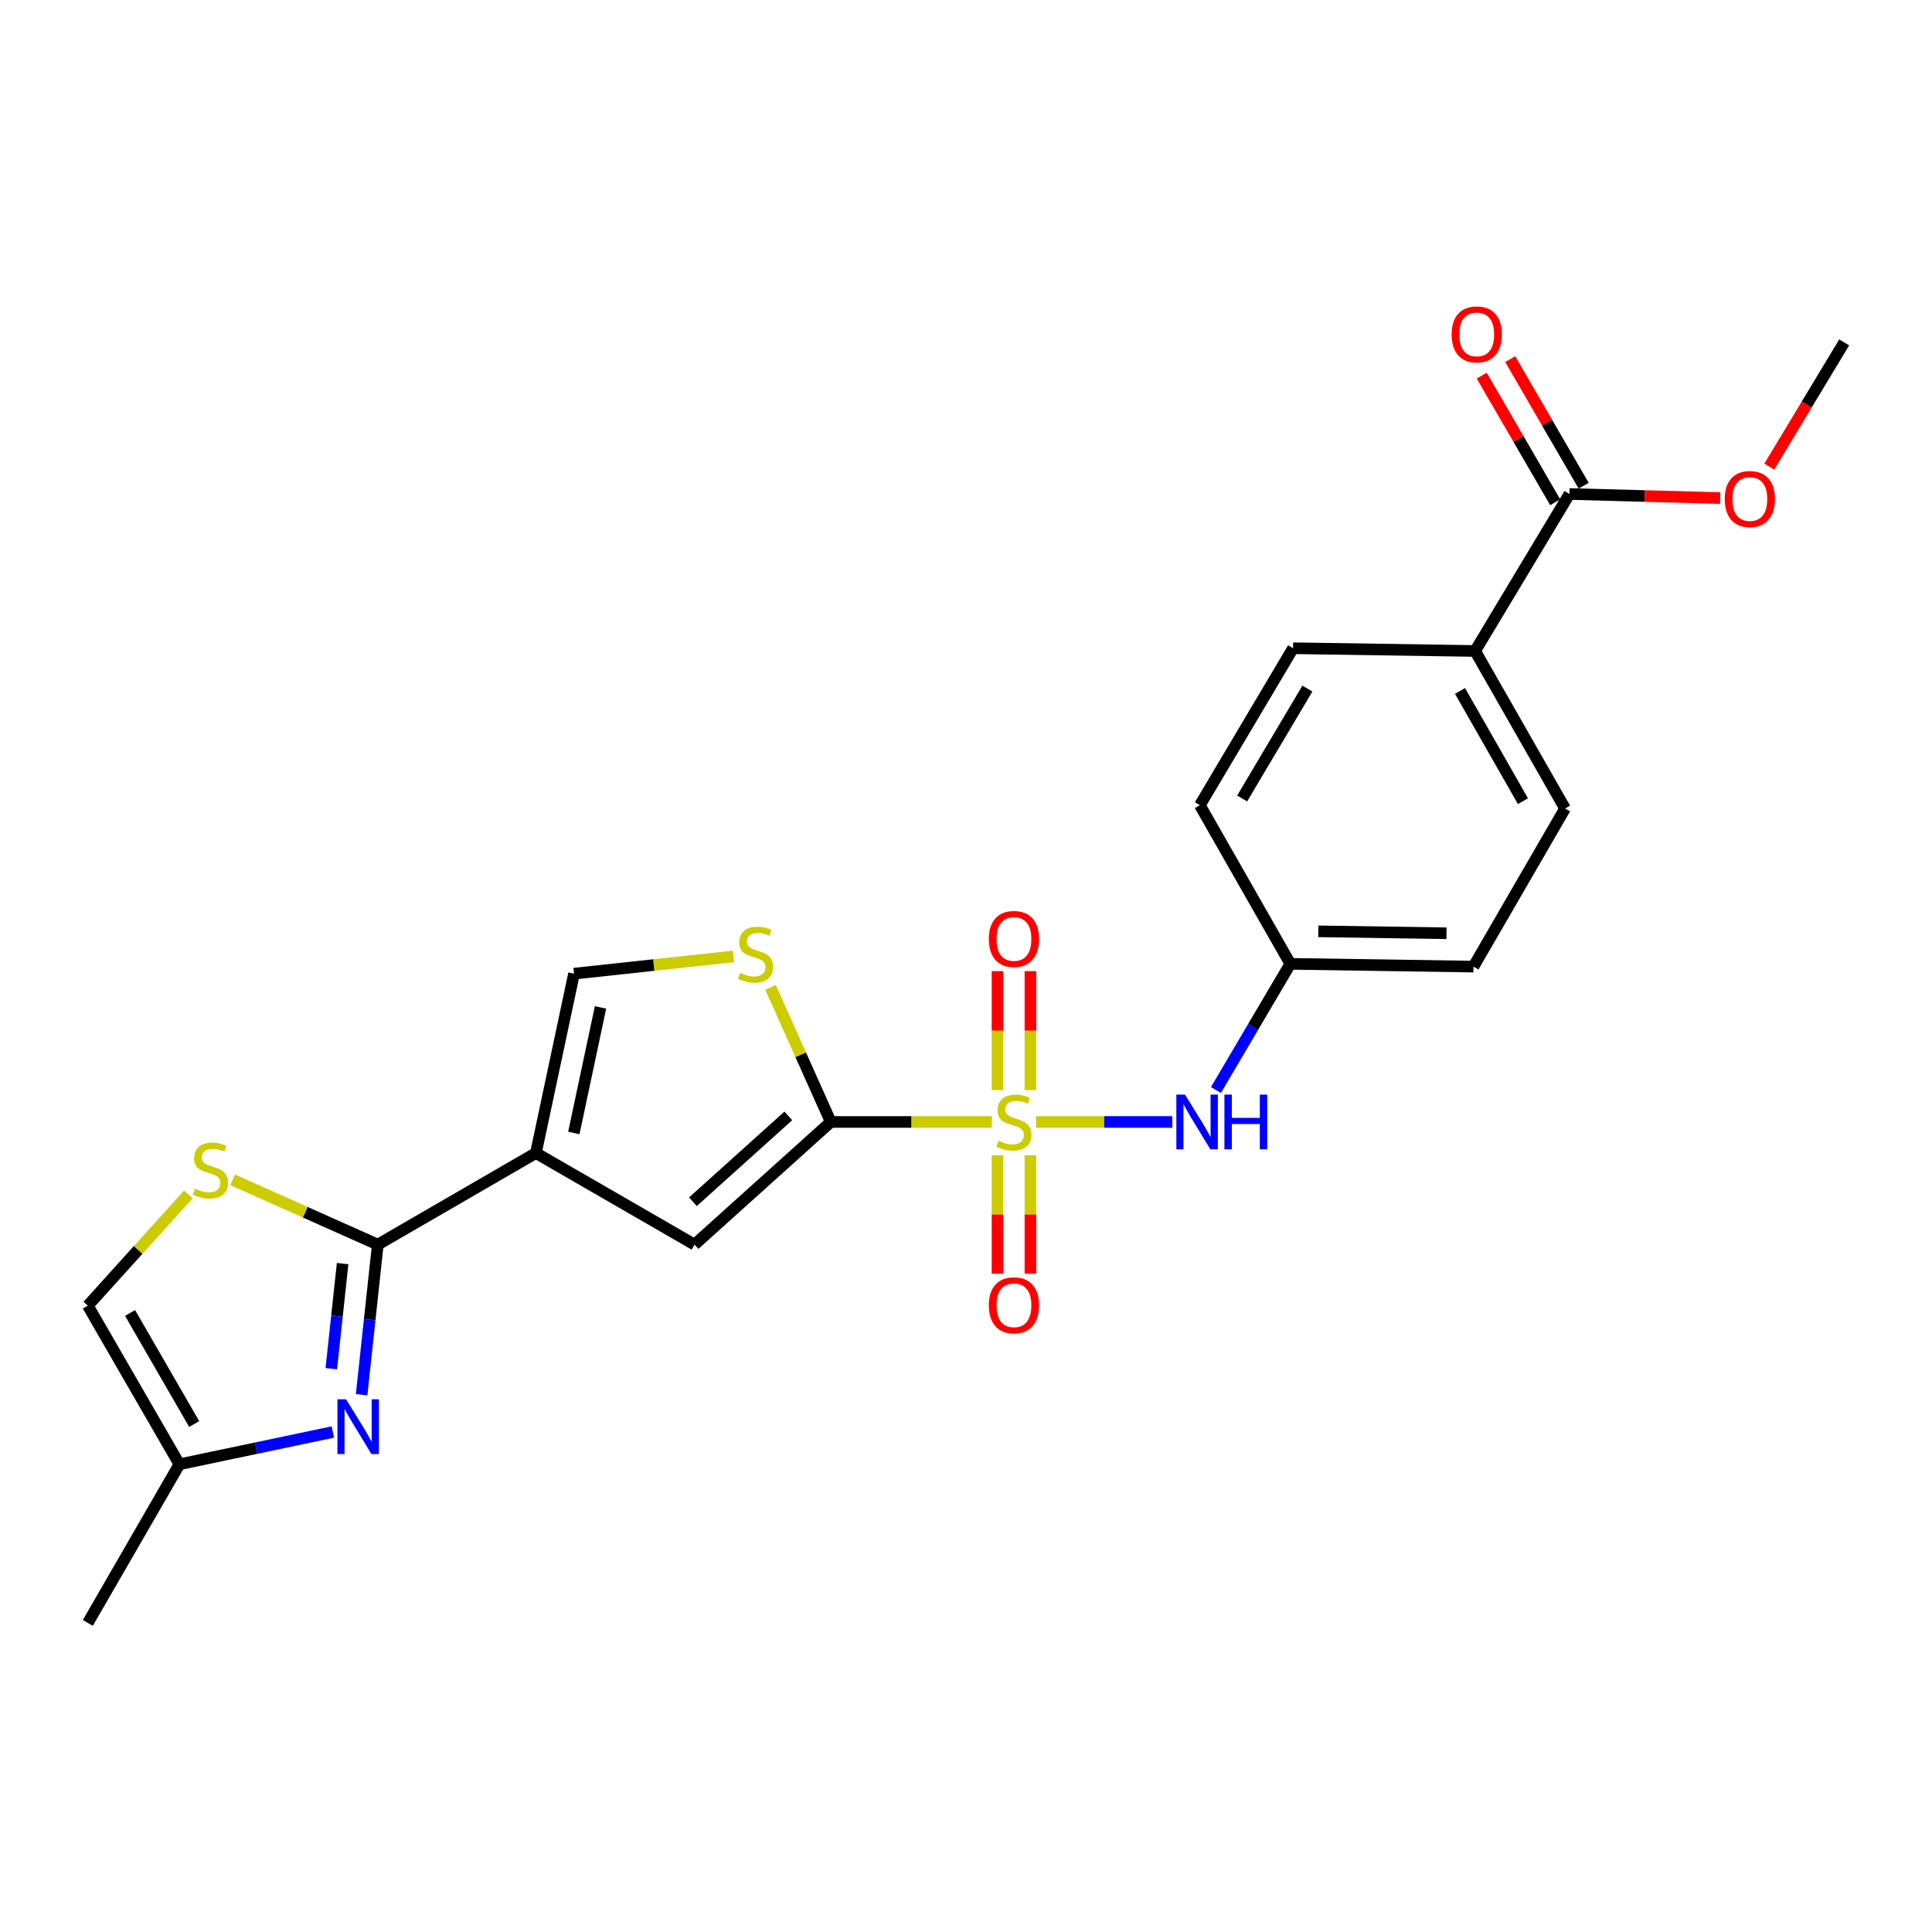 <?xml version='1.0' encoding='iso-8859-1'?>
<svg version='1.1' baseProfile='full'
              xmlns='http://www.w3.org/2000/svg'
                      xmlns:rdkit='http://www.rdkit.org/xml'
                      xmlns:xlink='http://www.w3.org/1999/xlink'
                  xml:space='preserve'
width='1000px' height='1000px' viewBox='0 0 1000 1000'>
<!-- END OF HEADER -->
<rect style='opacity:1.0;fill:#FFFFFF;stroke:none' width='1000' height='1000' x='0' y='0'> </rect>
<path class='bond-0' d='M 513.367,580.723 L 471.693,580.723' style='fill:none;fill-rule:evenodd;stroke:#CCCC00;stroke-width:6px;stroke-linecap:butt;stroke-linejoin:miter;stroke-opacity:1' />
<path class='bond-0' d='M 471.693,580.723 L 430.018,580.723' style='fill:none;fill-rule:evenodd;stroke:#000000;stroke-width:6px;stroke-linecap:butt;stroke-linejoin:miter;stroke-opacity:1' />
<path class='bond-8' d='M 536.267,580.723 L 571.529,580.723' style='fill:none;fill-rule:evenodd;stroke:#CCCC00;stroke-width:6px;stroke-linecap:butt;stroke-linejoin:miter;stroke-opacity:1' />
<path class='bond-8' d='M 571.529,580.723 L 606.792,580.723' style='fill:none;fill-rule:evenodd;stroke:#0000FF;stroke-width:6px;stroke-linecap:butt;stroke-linejoin:miter;stroke-opacity:1' />
<path class='bond-12' d='M 516.295,597.974 L 516.295,628.623' style='fill:none;fill-rule:evenodd;stroke:#CCCC00;stroke-width:6px;stroke-linecap:butt;stroke-linejoin:miter;stroke-opacity:1' />
<path class='bond-12' d='M 516.295,628.623 L 516.295,659.273' style='fill:none;fill-rule:evenodd;stroke:#FF0000;stroke-width:6px;stroke-linecap:butt;stroke-linejoin:miter;stroke-opacity:1' />
<path class='bond-12' d='M 533.339,597.974 L 533.339,628.623' style='fill:none;fill-rule:evenodd;stroke:#CCCC00;stroke-width:6px;stroke-linecap:butt;stroke-linejoin:miter;stroke-opacity:1' />
<path class='bond-12' d='M 533.339,628.623 L 533.339,659.273' style='fill:none;fill-rule:evenodd;stroke:#FF0000;stroke-width:6px;stroke-linecap:butt;stroke-linejoin:miter;stroke-opacity:1' />
<path class='bond-13' d='M 533.339,564.233 L 533.339,533.438' style='fill:none;fill-rule:evenodd;stroke:#CCCC00;stroke-width:6px;stroke-linecap:butt;stroke-linejoin:miter;stroke-opacity:1' />
<path class='bond-13' d='M 533.339,533.438 L 533.339,502.642' style='fill:none;fill-rule:evenodd;stroke:#FF0000;stroke-width:6px;stroke-linecap:butt;stroke-linejoin:miter;stroke-opacity:1' />
<path class='bond-13' d='M 516.295,564.233 L 516.295,533.438' style='fill:none;fill-rule:evenodd;stroke:#CCCC00;stroke-width:6px;stroke-linecap:butt;stroke-linejoin:miter;stroke-opacity:1' />
<path class='bond-13' d='M 516.295,533.438 L 516.295,502.642' style='fill:none;fill-rule:evenodd;stroke:#FF0000;stroke-width:6px;stroke-linecap:butt;stroke-linejoin:miter;stroke-opacity:1' />
<path class='bond-4' d='M 430.018,580.723 L 359.487,644.21' style='fill:none;fill-rule:evenodd;stroke:#000000;stroke-width:6px;stroke-linecap:butt;stroke-linejoin:miter;stroke-opacity:1' />
<path class='bond-4' d='M 408.036,577.579 L 358.665,622.019' style='fill:none;fill-rule:evenodd;stroke:#000000;stroke-width:6px;stroke-linecap:butt;stroke-linejoin:miter;stroke-opacity:1' />
<path class='bond-5' d='M 430.018,580.723 L 414.417,545.898' style='fill:none;fill-rule:evenodd;stroke:#000000;stroke-width:6px;stroke-linecap:butt;stroke-linejoin:miter;stroke-opacity:1' />
<path class='bond-5' d='M 414.417,545.898 L 398.816,511.073' style='fill:none;fill-rule:evenodd;stroke:#CCCC00;stroke-width:6px;stroke-linecap:butt;stroke-linejoin:miter;stroke-opacity:1' />
<path class='bond-1' d='M 277.386,596.81 L 359.487,644.21' style='fill:none;fill-rule:evenodd;stroke:#000000;stroke-width:6px;stroke-linecap:butt;stroke-linejoin:miter;stroke-opacity:1' />
<path class='bond-2' d='M 277.386,596.81 L 195.54,644.21' style='fill:none;fill-rule:evenodd;stroke:#000000;stroke-width:6px;stroke-linecap:butt;stroke-linejoin:miter;stroke-opacity:1' />
<path class='bond-24' d='M 277.386,596.81 L 297.118,503.962' style='fill:none;fill-rule:evenodd;stroke:#000000;stroke-width:6px;stroke-linecap:butt;stroke-linejoin:miter;stroke-opacity:1' />
<path class='bond-24' d='M 297.017,586.426 L 310.829,521.432' style='fill:none;fill-rule:evenodd;stroke:#000000;stroke-width:6px;stroke-linecap:butt;stroke-linejoin:miter;stroke-opacity:1' />
<path class='bond-3' d='M 195.54,644.21 L 191.355,683.06' style='fill:none;fill-rule:evenodd;stroke:#000000;stroke-width:6px;stroke-linecap:butt;stroke-linejoin:miter;stroke-opacity:1' />
<path class='bond-3' d='M 191.355,683.06 L 187.17,721.911' style='fill:none;fill-rule:evenodd;stroke:#0000FF;stroke-width:6px;stroke-linecap:butt;stroke-linejoin:miter;stroke-opacity:1' />
<path class='bond-3' d='M 177.339,654.04 L 174.41,681.235' style='fill:none;fill-rule:evenodd;stroke:#000000;stroke-width:6px;stroke-linecap:butt;stroke-linejoin:miter;stroke-opacity:1' />
<path class='bond-3' d='M 174.41,681.235 L 171.48,708.43' style='fill:none;fill-rule:evenodd;stroke:#0000FF;stroke-width:6px;stroke-linecap:butt;stroke-linejoin:miter;stroke-opacity:1' />
<path class='bond-6' d='M 195.54,644.21 L 157.966,627.432' style='fill:none;fill-rule:evenodd;stroke:#000000;stroke-width:6px;stroke-linecap:butt;stroke-linejoin:miter;stroke-opacity:1' />
<path class='bond-6' d='M 157.966,627.432 L 120.392,610.654' style='fill:none;fill-rule:evenodd;stroke:#CCCC00;stroke-width:6px;stroke-linecap:butt;stroke-linejoin:miter;stroke-opacity:1' />
<path class='bond-9' d='M 172.286,741.199 L 132.575,749.558' style='fill:none;fill-rule:evenodd;stroke:#0000FF;stroke-width:6px;stroke-linecap:butt;stroke-linejoin:miter;stroke-opacity:1' />
<path class='bond-9' d='M 132.575,749.558 L 92.863,757.917' style='fill:none;fill-rule:evenodd;stroke:#000000;stroke-width:6px;stroke-linecap:butt;stroke-linejoin:miter;stroke-opacity:1' />
<path class='bond-7' d='M 379.641,495.048 L 338.38,499.505' style='fill:none;fill-rule:evenodd;stroke:#CCCC00;stroke-width:6px;stroke-linecap:butt;stroke-linejoin:miter;stroke-opacity:1' />
<path class='bond-7' d='M 338.38,499.505 L 297.118,503.962' style='fill:none;fill-rule:evenodd;stroke:#000000;stroke-width:6px;stroke-linecap:butt;stroke-linejoin:miter;stroke-opacity:1' />
<path class='bond-11' d='M 97.494,618.208 L 71.474,647.002' style='fill:none;fill-rule:evenodd;stroke:#CCCC00;stroke-width:6px;stroke-linecap:butt;stroke-linejoin:miter;stroke-opacity:1' />
<path class='bond-11' d='M 71.474,647.002 L 45.455,675.797' style='fill:none;fill-rule:evenodd;stroke:#000000;stroke-width:6px;stroke-linecap:butt;stroke-linejoin:miter;stroke-opacity:1' />
<path class='bond-16' d='M 629.364,564.188 L 648.616,531.533' style='fill:none;fill-rule:evenodd;stroke:#0000FF;stroke-width:6px;stroke-linecap:butt;stroke-linejoin:miter;stroke-opacity:1' />
<path class='bond-16' d='M 648.616,531.533 L 667.867,498.877' style='fill:none;fill-rule:evenodd;stroke:#000000;stroke-width:6px;stroke-linecap:butt;stroke-linejoin:miter;stroke-opacity:1' />
<path class='bond-22' d='M 92.863,757.917 L 45.455,840.019' style='fill:none;fill-rule:evenodd;stroke:#000000;stroke-width:6px;stroke-linecap:butt;stroke-linejoin:miter;stroke-opacity:1' />
<path class='bond-26' d='M 92.863,757.917 L 45.455,675.797' style='fill:none;fill-rule:evenodd;stroke:#000000;stroke-width:6px;stroke-linecap:butt;stroke-linejoin:miter;stroke-opacity:1' />
<path class='bond-26' d='M 100.512,737.078 L 67.326,679.594' style='fill:none;fill-rule:evenodd;stroke:#000000;stroke-width:6px;stroke-linecap:butt;stroke-linejoin:miter;stroke-opacity:1' />
<path class='bond-10' d='M 812.338,255.688 L 763.518,336.947' style='fill:none;fill-rule:evenodd;stroke:#000000;stroke-width:6px;stroke-linecap:butt;stroke-linejoin:miter;stroke-opacity:1' />
<path class='bond-15' d='M 819.709,251.412 L 800.696,218.642' style='fill:none;fill-rule:evenodd;stroke:#000000;stroke-width:6px;stroke-linecap:butt;stroke-linejoin:miter;stroke-opacity:1' />
<path class='bond-15' d='M 800.696,218.642 L 781.682,185.873' style='fill:none;fill-rule:evenodd;stroke:#FF0000;stroke-width:6px;stroke-linecap:butt;stroke-linejoin:miter;stroke-opacity:1' />
<path class='bond-15' d='M 804.967,259.965 L 785.954,227.196' style='fill:none;fill-rule:evenodd;stroke:#000000;stroke-width:6px;stroke-linecap:butt;stroke-linejoin:miter;stroke-opacity:1' />
<path class='bond-15' d='M 785.954,227.196 L 766.941,194.426' style='fill:none;fill-rule:evenodd;stroke:#FF0000;stroke-width:6px;stroke-linecap:butt;stroke-linejoin:miter;stroke-opacity:1' />
<path class='bond-19' d='M 812.338,255.688 L 851.359,256.745' style='fill:none;fill-rule:evenodd;stroke:#000000;stroke-width:6px;stroke-linecap:butt;stroke-linejoin:miter;stroke-opacity:1' />
<path class='bond-19' d='M 851.359,256.745 L 890.381,257.801' style='fill:none;fill-rule:evenodd;stroke:#FF0000;stroke-width:6px;stroke-linecap:butt;stroke-linejoin:miter;stroke-opacity:1' />
<path class='bond-14' d='M 763.518,336.947 L 810.065,418.48' style='fill:none;fill-rule:evenodd;stroke:#000000;stroke-width:6px;stroke-linecap:butt;stroke-linejoin:miter;stroke-opacity:1' />
<path class='bond-14' d='M 755.699,357.627 L 788.282,414.7' style='fill:none;fill-rule:evenodd;stroke:#000000;stroke-width:6px;stroke-linecap:butt;stroke-linejoin:miter;stroke-opacity:1' />
<path class='bond-25' d='M 763.518,336.947 L 669.288,335.527' style='fill:none;fill-rule:evenodd;stroke:#000000;stroke-width:6px;stroke-linecap:butt;stroke-linejoin:miter;stroke-opacity:1' />
<path class='bond-20' d='M 667.867,498.877 L 621.045,416.776' style='fill:none;fill-rule:evenodd;stroke:#000000;stroke-width:6px;stroke-linecap:butt;stroke-linejoin:miter;stroke-opacity:1' />
<path class='bond-21' d='M 667.867,498.877 L 762.666,500.317' style='fill:none;fill-rule:evenodd;stroke:#000000;stroke-width:6px;stroke-linecap:butt;stroke-linejoin:miter;stroke-opacity:1' />
<path class='bond-21' d='M 682.346,482.052 L 748.705,483.059' style='fill:none;fill-rule:evenodd;stroke:#000000;stroke-width:6px;stroke-linecap:butt;stroke-linejoin:miter;stroke-opacity:1' />
<path class='bond-17' d='M 669.288,335.527 L 621.045,416.776' style='fill:none;fill-rule:evenodd;stroke:#000000;stroke-width:6px;stroke-linecap:butt;stroke-linejoin:miter;stroke-opacity:1' />
<path class='bond-17' d='M 676.706,356.415 L 642.937,413.29' style='fill:none;fill-rule:evenodd;stroke:#000000;stroke-width:6px;stroke-linecap:butt;stroke-linejoin:miter;stroke-opacity:1' />
<path class='bond-18' d='M 810.065,418.48 L 762.666,500.317' style='fill:none;fill-rule:evenodd;stroke:#000000;stroke-width:6px;stroke-linecap:butt;stroke-linejoin:miter;stroke-opacity:1' />
<path class='bond-23' d='M 915.776,241.532 L 935.161,209.382' style='fill:none;fill-rule:evenodd;stroke:#FF0000;stroke-width:6px;stroke-linecap:butt;stroke-linejoin:miter;stroke-opacity:1' />
<path class='bond-23' d='M 935.161,209.382 L 954.545,177.232' style='fill:none;fill-rule:evenodd;stroke:#000000;stroke-width:6px;stroke-linecap:butt;stroke-linejoin:miter;stroke-opacity:1' />
<path  class='atom-0' d='M 516.817 590.443
Q 517.137 590.563, 518.457 591.123
Q 519.777 591.683, 521.217 592.043
Q 522.697 592.363, 524.137 592.363
Q 526.817 592.363, 528.377 591.083
Q 529.937 589.763, 529.937 587.483
Q 529.937 585.923, 529.137 584.963
Q 528.377 584.003, 527.177 583.483
Q 525.977 582.963, 523.977 582.363
Q 521.457 581.603, 519.937 580.883
Q 518.457 580.163, 517.377 578.643
Q 516.337 577.123, 516.337 574.563
Q 516.337 571.003, 518.737 568.803
Q 521.177 566.603, 525.977 566.603
Q 529.257 566.603, 532.977 568.163
L 532.057 571.243
Q 528.657 569.843, 526.097 569.843
Q 523.337 569.843, 521.817 571.003
Q 520.297 572.123, 520.337 574.083
Q 520.337 575.603, 521.097 576.523
Q 521.897 577.443, 523.017 577.963
Q 524.177 578.483, 526.097 579.083
Q 528.657 579.883, 530.177 580.683
Q 531.697 581.483, 532.777 583.123
Q 533.897 584.723, 533.897 587.483
Q 533.897 591.403, 531.257 593.523
Q 528.657 595.603, 524.297 595.603
Q 521.777 595.603, 519.857 595.043
Q 517.977 594.523, 515.737 593.603
L 516.817 590.443
' fill='#CCCC00'/>
<path  class='atom-4' d='M 179.13 724.28
L 188.41 739.28
Q 189.33 740.76, 190.81 743.44
Q 192.29 746.12, 192.37 746.28
L 192.37 724.28
L 196.13 724.28
L 196.13 752.6
L 192.25 752.6
L 182.29 736.2
Q 181.13 734.28, 179.89 732.08
Q 178.69 729.88, 178.33 729.2
L 178.33 752.6
L 174.65 752.6
L 174.65 724.28
L 179.13 724.28
' fill='#0000FF'/>
<path  class='atom-6' d='M 383.084 503.532
Q 383.404 503.652, 384.724 504.212
Q 386.044 504.772, 387.484 505.132
Q 388.964 505.452, 390.404 505.452
Q 393.084 505.452, 394.644 504.172
Q 396.204 502.852, 396.204 500.572
Q 396.204 499.012, 395.404 498.052
Q 394.644 497.092, 393.444 496.572
Q 392.244 496.052, 390.244 495.452
Q 387.724 494.692, 386.204 493.972
Q 384.724 493.252, 383.644 491.732
Q 382.604 490.212, 382.604 487.652
Q 382.604 484.092, 385.004 481.892
Q 387.444 479.692, 392.244 479.692
Q 395.524 479.692, 399.244 481.252
L 398.324 484.332
Q 394.924 482.932, 392.364 482.932
Q 389.604 482.932, 388.084 484.092
Q 386.564 485.212, 386.604 487.172
Q 386.604 488.692, 387.364 489.612
Q 388.164 490.532, 389.284 491.052
Q 390.444 491.572, 392.364 492.172
Q 394.924 492.972, 396.444 493.772
Q 397.964 494.572, 399.044 496.212
Q 400.164 497.812, 400.164 500.572
Q 400.164 504.492, 397.524 506.612
Q 394.924 508.692, 390.564 508.692
Q 388.044 508.692, 386.124 508.132
Q 384.244 507.612, 382.004 506.692
L 383.084 503.532
' fill='#CCCC00'/>
<path  class='atom-7' d='M 100.941 615.26
Q 101.261 615.38, 102.581 615.94
Q 103.901 616.5, 105.341 616.86
Q 106.821 617.18, 108.261 617.18
Q 110.941 617.18, 112.501 615.9
Q 114.061 614.58, 114.061 612.3
Q 114.061 610.74, 113.261 609.78
Q 112.501 608.82, 111.301 608.3
Q 110.101 607.78, 108.101 607.18
Q 105.581 606.42, 104.061 605.7
Q 102.581 604.98, 101.501 603.46
Q 100.461 601.94, 100.461 599.38
Q 100.461 595.82, 102.861 593.62
Q 105.301 591.42, 110.101 591.42
Q 113.381 591.42, 117.101 592.98
L 116.181 596.06
Q 112.781 594.66, 110.221 594.66
Q 107.461 594.66, 105.941 595.82
Q 104.421 596.94, 104.461 598.9
Q 104.461 600.42, 105.221 601.34
Q 106.021 602.26, 107.141 602.78
Q 108.301 603.3, 110.221 603.9
Q 112.781 604.7, 114.301 605.5
Q 115.821 606.3, 116.901 607.94
Q 118.021 609.54, 118.021 612.3
Q 118.021 616.22, 115.381 618.34
Q 112.781 620.42, 108.421 620.42
Q 105.901 620.42, 103.981 619.86
Q 102.101 619.34, 99.861 618.42
L 100.941 615.26
' fill='#CCCC00'/>
<path  class='atom-9' d='M 613.356 566.563
L 622.636 581.563
Q 623.556 583.043, 625.036 585.723
Q 626.516 588.403, 626.596 588.563
L 626.596 566.563
L 630.356 566.563
L 630.356 594.883
L 626.476 594.883
L 616.516 578.483
Q 615.356 576.563, 614.116 574.363
Q 612.916 572.163, 612.556 571.483
L 612.556 594.883
L 608.876 594.883
L 608.876 566.563
L 613.356 566.563
' fill='#0000FF'/>
<path  class='atom-9' d='M 633.756 566.563
L 637.596 566.563
L 637.596 578.603
L 652.076 578.603
L 652.076 566.563
L 655.916 566.563
L 655.916 594.883
L 652.076 594.883
L 652.076 581.803
L 637.596 581.803
L 637.596 594.883
L 633.756 594.883
L 633.756 566.563
' fill='#0000FF'/>
<path  class='atom-13' d='M 511.817 675.612
Q 511.817 668.812, 515.177 665.012
Q 518.537 661.212, 524.817 661.212
Q 531.097 661.212, 534.457 665.012
Q 537.817 668.812, 537.817 675.612
Q 537.817 682.492, 534.417 686.412
Q 531.017 690.292, 524.817 690.292
Q 518.577 690.292, 515.177 686.412
Q 511.817 682.532, 511.817 675.612
M 524.817 687.092
Q 529.137 687.092, 531.457 684.212
Q 533.817 681.292, 533.817 675.612
Q 533.817 670.052, 531.457 667.252
Q 529.137 664.412, 524.817 664.412
Q 520.497 664.412, 518.137 667.212
Q 515.817 670.012, 515.817 675.612
Q 515.817 681.332, 518.137 684.212
Q 520.497 687.092, 524.817 687.092
' fill='#FF0000'/>
<path  class='atom-14' d='M 511.817 486.005
Q 511.817 479.205, 515.177 475.405
Q 518.537 471.605, 524.817 471.605
Q 531.097 471.605, 534.457 475.405
Q 537.817 479.205, 537.817 486.005
Q 537.817 492.885, 534.417 496.805
Q 531.017 500.685, 524.817 500.685
Q 518.577 500.685, 515.177 496.805
Q 511.817 492.925, 511.817 486.005
M 524.817 497.485
Q 529.137 497.485, 531.457 494.605
Q 533.817 491.685, 533.817 486.005
Q 533.817 480.445, 531.457 477.645
Q 529.137 474.805, 524.817 474.805
Q 520.497 474.805, 518.137 477.605
Q 515.817 480.405, 515.817 486.005
Q 515.817 491.725, 518.137 494.605
Q 520.497 497.485, 524.817 497.485
' fill='#FF0000'/>
<path  class='atom-16' d='M 751.361 173.08
Q 751.361 166.28, 754.721 162.48
Q 758.081 158.68, 764.361 158.68
Q 770.641 158.68, 774.001 162.48
Q 777.361 166.28, 777.361 173.08
Q 777.361 179.96, 773.961 183.88
Q 770.561 187.76, 764.361 187.76
Q 758.121 187.76, 754.721 183.88
Q 751.361 180, 751.361 173.08
M 764.361 184.56
Q 768.681 184.56, 771.001 181.68
Q 773.361 178.76, 773.361 173.08
Q 773.361 167.52, 771.001 164.72
Q 768.681 161.88, 764.361 161.88
Q 760.041 161.88, 757.681 164.68
Q 755.361 167.48, 755.361 173.08
Q 755.361 178.8, 757.681 181.68
Q 760.041 184.56, 764.361 184.56
' fill='#FF0000'/>
<path  class='atom-20' d='M 892.716 258.296
Q 892.716 251.496, 896.076 247.696
Q 899.436 243.896, 905.716 243.896
Q 911.996 243.896, 915.356 247.696
Q 918.716 251.496, 918.716 258.296
Q 918.716 265.176, 915.316 269.096
Q 911.916 272.976, 905.716 272.976
Q 899.476 272.976, 896.076 269.096
Q 892.716 265.216, 892.716 258.296
M 905.716 269.776
Q 910.036 269.776, 912.356 266.896
Q 914.716 263.976, 914.716 258.296
Q 914.716 252.736, 912.356 249.936
Q 910.036 247.096, 905.716 247.096
Q 901.396 247.096, 899.036 249.896
Q 896.716 252.696, 896.716 258.296
Q 896.716 264.016, 899.036 266.896
Q 901.396 269.776, 905.716 269.776
' fill='#FF0000'/>
</svg>
